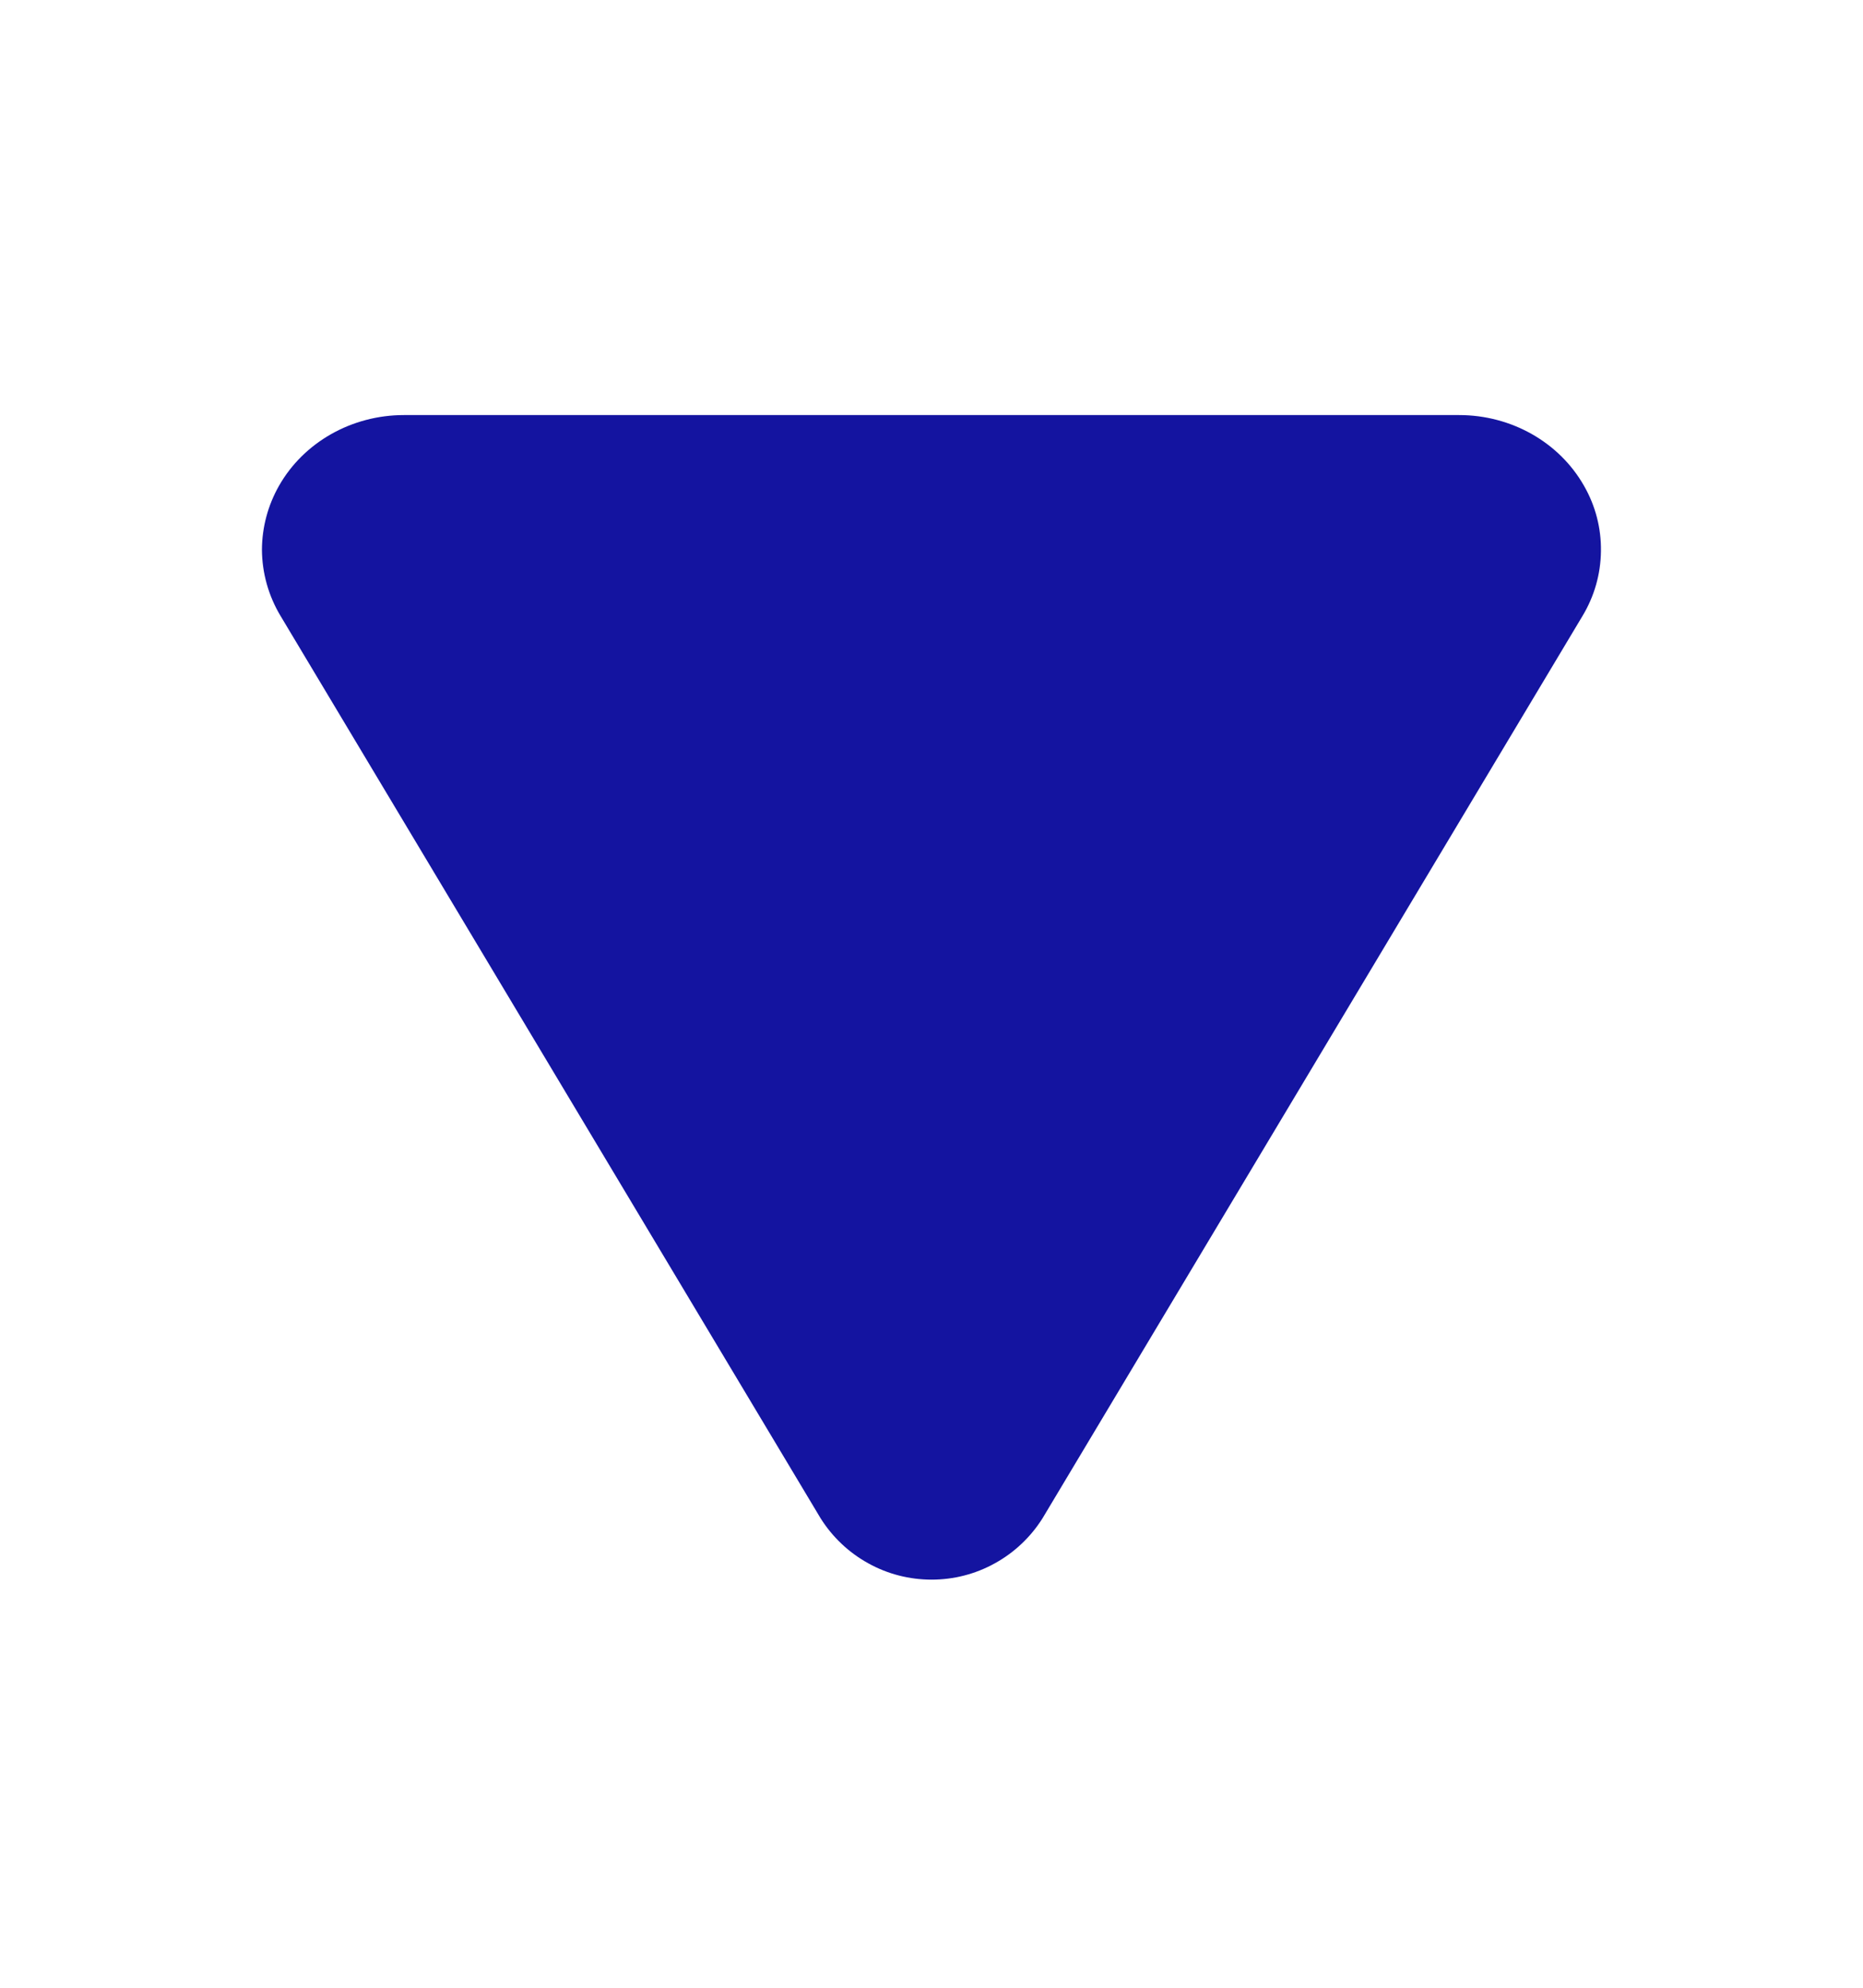<svg width="15" height="16" viewBox="0 0 15 16" fill="none" xmlns="http://www.w3.org/2000/svg">
<path d="M2.109 4.424C2.11 4.244 2.157 4.068 2.246 3.911C2.445 3.56 2.832 3.341 3.252 3.341L11.748 3.341C12.169 3.341 12.555 3.56 12.754 3.911C12.846 4.071 12.893 4.253 12.89 4.437C12.888 4.622 12.836 4.802 12.741 4.959L8.394 12.221C8.299 12.372 8.167 12.497 8.011 12.583C7.855 12.67 7.679 12.715 7.501 12.715C7.322 12.715 7.146 12.67 6.99 12.583C6.834 12.497 6.702 12.372 6.607 12.221L2.259 4.958C2.162 4.797 2.11 4.612 2.109 4.424Z" fill="#1414A0"/>
</svg>
